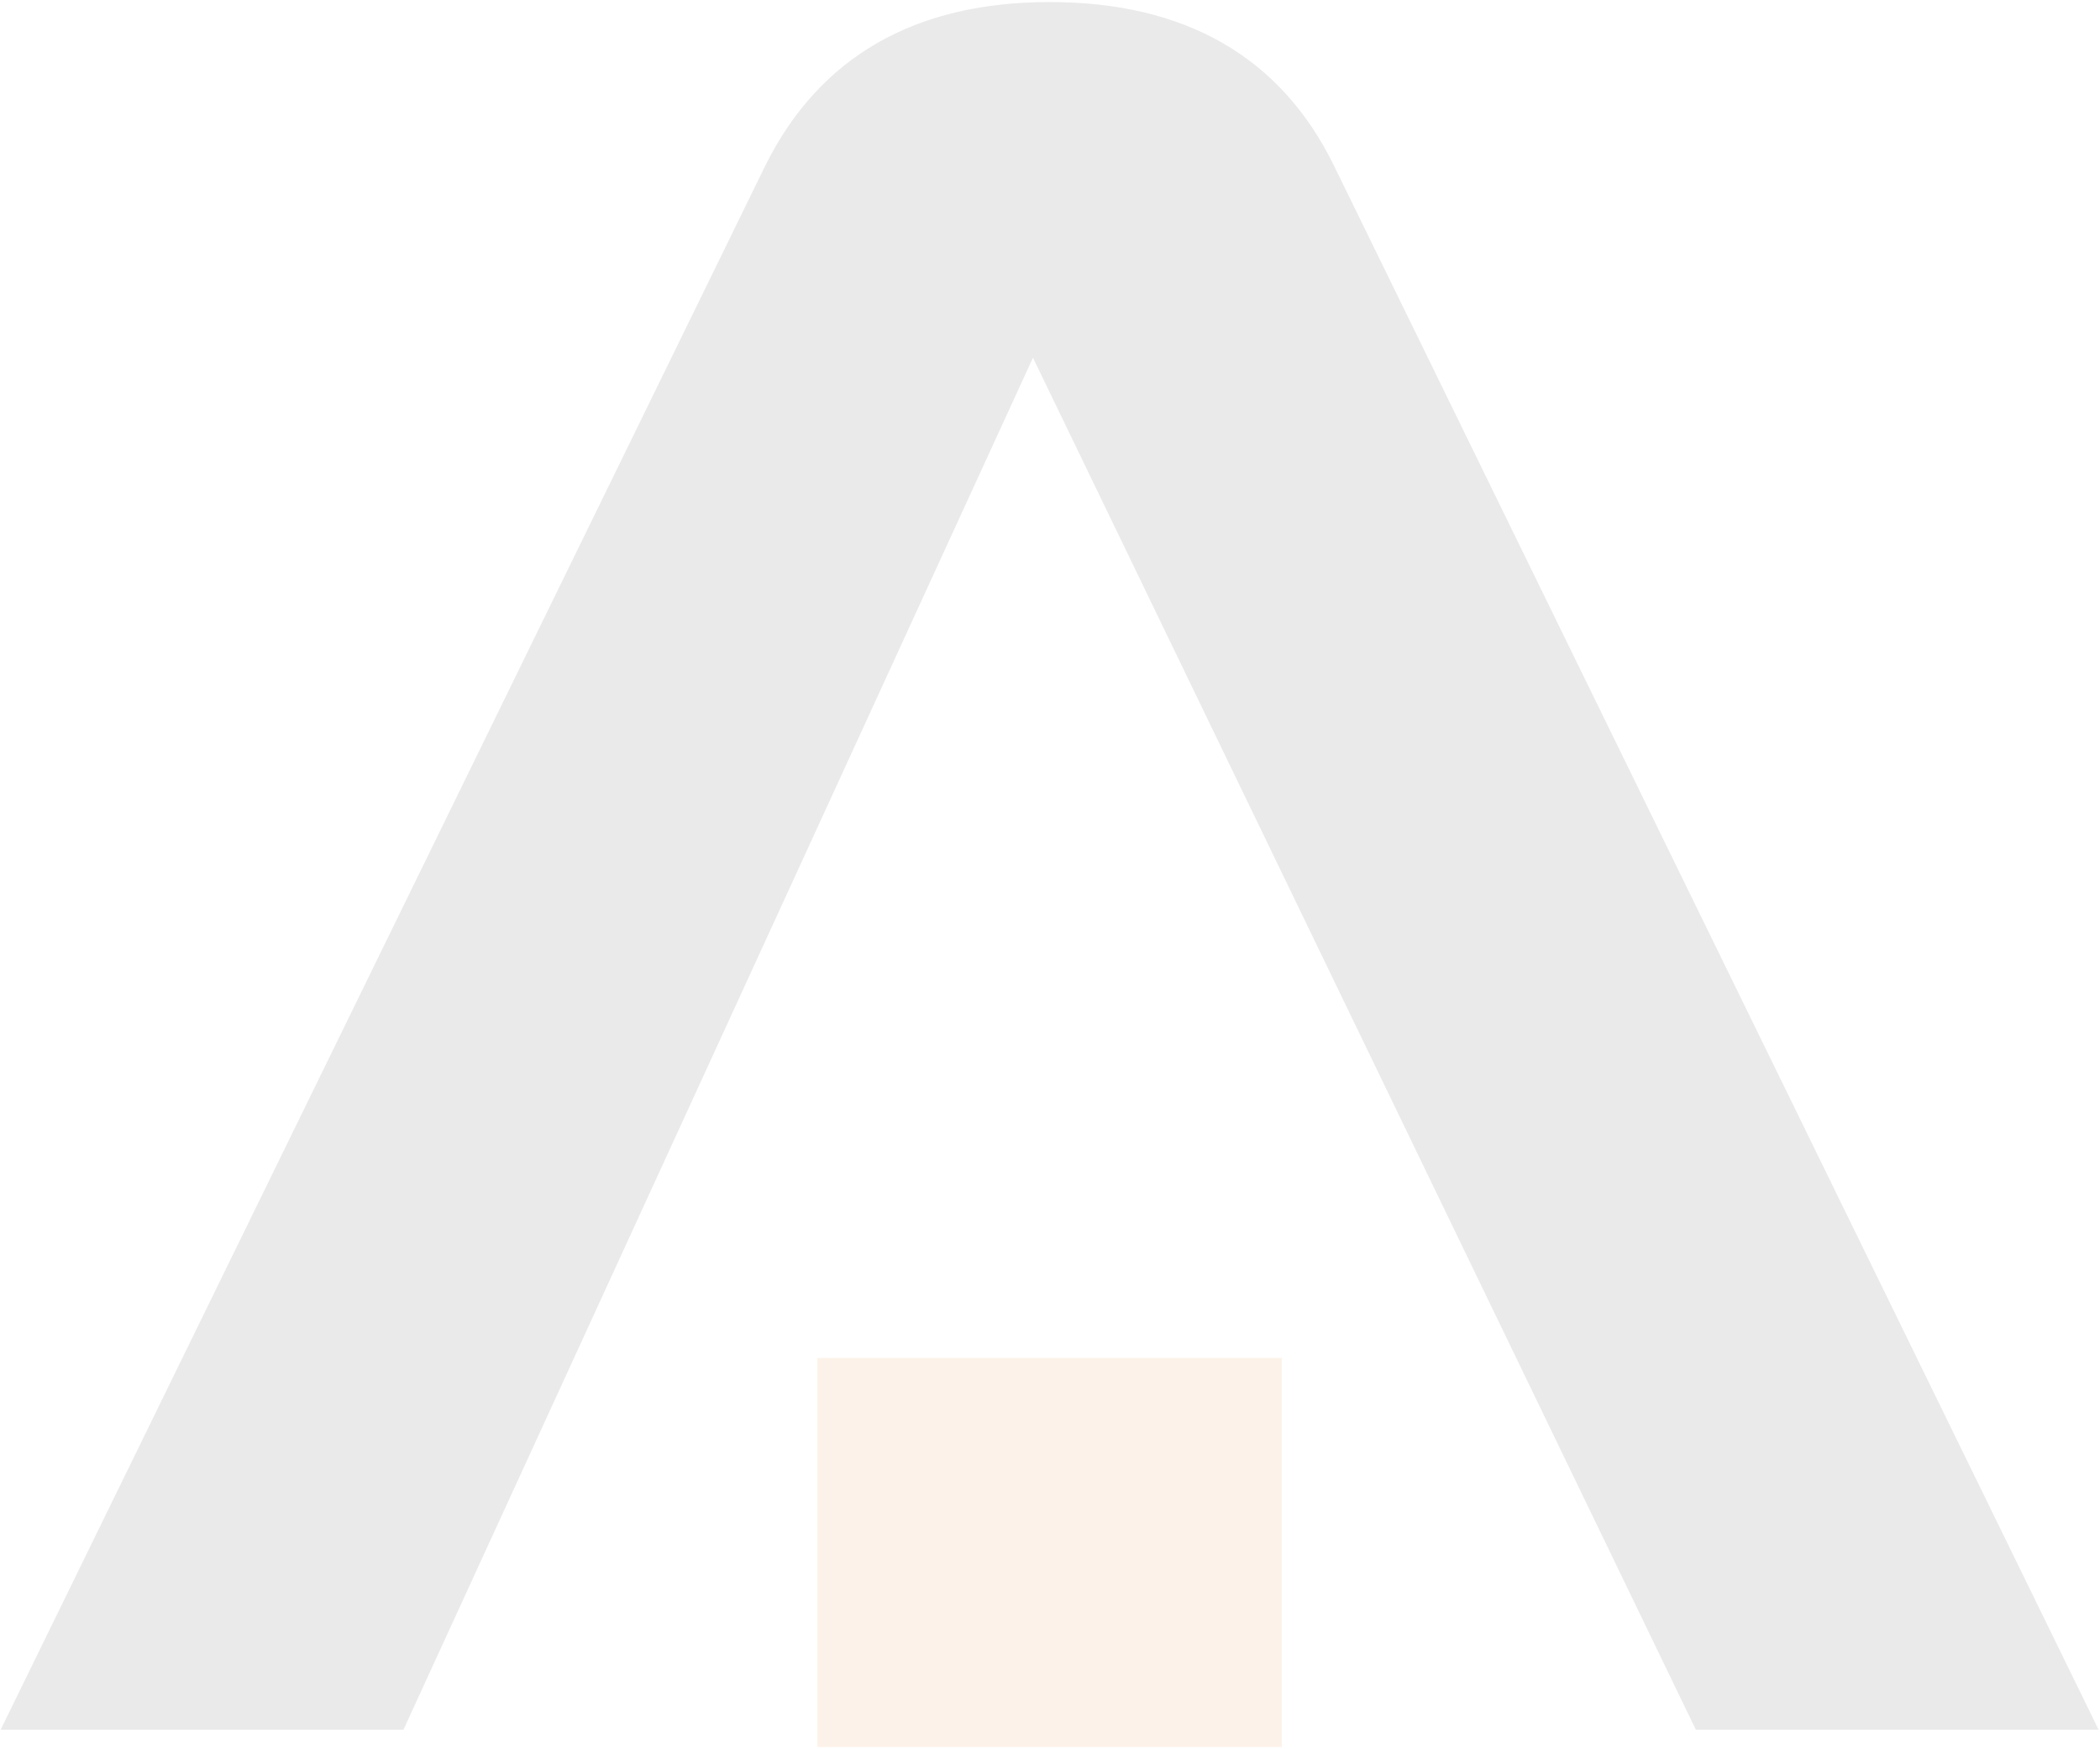 <svg width="975" height="812" viewBox="0 0 975 812" fill="none" xmlns="http://www.w3.org/2000/svg">
<g opacity="0.1">
<path d="M788.005 801.952L479.568 163.598L186.651 801.952H2L356.282 77.324C381.215 27.205 425.158 2.002 487.339 2.002C549.515 2.002 593.757 26.978 618.375 77.324L972.656 801.952H788.005Z" fill="#2B2A29"/>
<path d="M788.005 801.952L479.568 163.598L186.651 801.952H2L356.282 77.324C381.215 27.205 425.158 2.002 487.339 2.002C549.515 2.002 593.757 26.978 618.375 77.324L972.656 801.952H788.005Z" stroke="#2B2A29" stroke-width="2.107" stroke-miterlimit="22.926"/>
<path fill-rule="evenodd" clip-rule="evenodd" d="M380.549 810H594.105V631.503H380.549V810Z" fill="#EF7F1A"/>
<path d="M380.549 810H594.105V631.503H380.549V810Z" stroke="#EF7F1A" stroke-width="2.107" stroke-miterlimit="22.926"/>
</g>
</svg>
